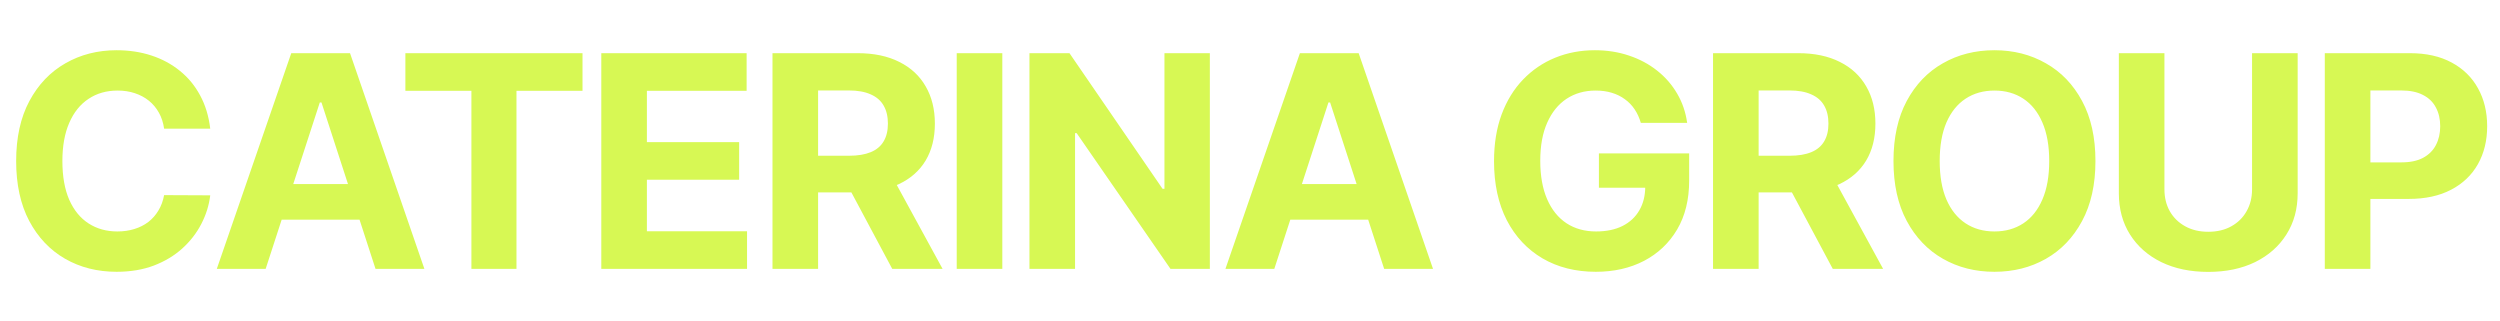 <?xml version="1.0" encoding="UTF-8"?> <svg xmlns="http://www.w3.org/2000/svg" width="1410" height="181" viewBox="0 0 1410 181" fill="none"> <path d="M118.574 72.574H92.56C92.084 69.209 91.114 66.219 89.649 63.606C88.184 60.953 86.303 58.696 84.007 56.835C81.71 54.974 79.058 53.549 76.048 52.559C73.079 51.569 69.852 51.074 66.367 51.074C60.072 51.074 54.588 52.638 49.916 55.766C45.243 58.855 41.62 63.368 39.047 69.308C36.473 75.207 35.186 82.374 35.186 90.808C35.186 99.479 36.473 106.765 39.047 112.664C41.66 118.564 45.303 123.018 49.975 126.028C54.647 129.037 60.052 130.541 66.189 130.541C69.634 130.541 72.821 130.086 75.751 129.175C78.721 128.265 81.354 126.938 83.651 125.196C85.947 123.414 87.848 121.256 89.352 118.722C90.897 116.188 91.966 113.298 92.56 110.051L118.574 110.17C117.9 115.753 116.218 121.138 113.525 126.324C110.872 131.472 107.289 136.085 102.775 140.163C98.301 144.202 92.956 147.409 86.739 149.785C80.562 152.121 73.574 153.289 65.773 153.289C54.924 153.289 45.224 150.834 36.671 145.924C28.158 141.014 21.427 133.907 16.478 124.602C11.568 115.297 9.113 104.032 9.113 90.808C9.113 77.543 11.607 66.259 16.596 56.954C21.585 47.649 28.356 40.562 36.909 35.691C45.461 30.782 55.083 28.327 65.773 28.327C72.821 28.327 79.355 29.317 85.373 31.296C91.431 33.276 96.796 36.166 101.468 39.968C106.141 43.729 109.942 48.342 112.872 53.806C115.841 59.27 117.742 65.526 118.574 72.574ZM149.84 151.626H122.282L164.273 29.99H197.414L239.345 151.626H211.787L181.318 57.785H180.368L149.84 151.626ZM148.118 103.815H213.212V123.889H148.118V103.815ZM228.636 51.193V29.99H328.534V51.193H291.295V151.626H265.875V51.193H228.636ZM339.132 151.626V29.99H421.094V51.193H364.849V80.176H416.877V101.38H364.849V130.423H421.331V151.626H339.132ZM435.686 151.626V29.99H483.675C492.861 29.99 500.701 31.633 507.195 34.919C513.728 38.166 518.697 42.779 522.102 48.758C525.547 54.697 527.27 61.685 527.27 69.723C527.27 77.801 525.527 84.75 522.043 90.57C518.559 96.351 513.51 100.786 506.898 103.874C500.325 106.962 492.366 108.507 483.022 108.507H450.891V87.838H478.865C483.774 87.838 487.853 87.165 491.099 85.819C494.346 84.472 496.762 82.453 498.345 79.761C499.969 77.068 500.78 73.722 500.78 69.723C500.78 65.685 499.969 62.279 498.345 59.508C496.762 56.736 494.326 54.638 491.04 53.212C487.793 51.747 483.695 51.015 478.746 51.015H461.403V151.626H435.686ZM501.374 96.272L531.605 151.626H503.216L473.638 96.272H501.374ZM565.307 29.99V151.626H539.59V29.99H565.307ZM682.351 29.99V151.626H660.139L607.22 75.069H606.329V151.626H580.612V29.99H603.181L655.684 106.487H656.753V29.99H682.351ZM718.711 151.626H691.153L733.143 29.99H766.284L808.216 151.626H780.657L750.189 57.785H749.239L718.711 151.626ZM716.988 103.815H782.083V123.889H716.988V103.815Z" fill="#D7F854"></path> <path d="M925.426 69.308C924.594 66.418 923.426 63.864 921.922 61.646C920.417 59.389 918.576 57.489 916.398 55.945C914.26 54.361 911.805 53.153 909.033 52.322C906.301 51.49 903.272 51.075 899.946 51.075C893.73 51.075 888.266 52.619 883.554 55.707C878.882 58.796 875.239 63.29 872.626 69.189C870.012 75.049 868.706 82.216 868.706 90.689C868.706 99.163 869.993 106.369 872.566 112.308C875.14 118.248 878.783 122.781 883.495 125.909C888.206 128.998 893.77 130.542 900.184 130.542C906.004 130.542 910.974 129.512 915.091 127.453C919.249 125.355 922.417 122.405 924.594 118.604C926.812 114.803 927.92 110.309 927.92 105.122L933.147 105.894H901.788V86.532H952.687V101.855C952.687 112.546 950.43 121.732 945.916 129.413C941.402 137.055 935.186 142.955 927.267 147.112C919.348 151.23 910.281 153.289 900.065 153.289C888.662 153.289 878.644 150.775 870.012 145.746C861.381 140.678 854.65 133.492 849.819 124.187C845.028 114.842 842.632 103.756 842.632 90.927C842.632 81.068 844.058 72.278 846.909 64.557C849.799 56.796 853.838 50.223 859.025 44.838C864.212 39.453 870.25 35.355 877.14 32.544C884.029 29.733 891.493 28.327 899.531 28.327C906.42 28.327 912.835 29.337 918.774 31.356C924.713 33.336 929.979 36.147 934.572 39.79C939.205 43.433 942.986 47.768 945.916 52.797C948.846 57.786 950.727 63.29 951.559 69.308H925.426ZM966.151 151.626V29.99H1014.14C1023.33 29.99 1031.17 31.633 1037.66 34.92C1044.19 38.166 1049.16 42.779 1052.57 48.758C1056.01 54.697 1057.73 61.686 1057.73 69.724C1057.73 77.801 1055.99 84.75 1052.51 90.571C1049.02 96.352 1043.97 100.786 1037.36 103.875C1030.79 106.963 1022.83 108.507 1013.49 108.507H981.355V87.839H1009.33C1014.24 87.839 1018.32 87.165 1021.56 85.819C1024.81 84.473 1027.23 82.454 1028.81 79.761C1030.43 77.069 1031.24 73.723 1031.24 69.724C1031.24 65.685 1030.43 62.28 1028.81 59.508C1027.23 56.737 1024.79 54.638 1021.5 53.213C1018.26 51.748 1014.16 51.015 1009.21 51.015H991.868V151.626H966.151ZM1031.84 96.272L1062.07 151.626H1033.68L1004.1 96.272H1031.84ZM1181.83 90.808C1181.83 104.073 1179.32 115.357 1174.29 124.662C1169.3 133.967 1162.49 141.074 1153.86 145.984C1145.27 150.854 1135.6 153.289 1124.87 153.289C1114.06 153.289 1104.36 150.834 1095.77 145.925C1087.18 141.015 1080.39 133.907 1075.4 124.603C1070.41 115.298 1067.92 104.033 1067.92 90.808C1067.92 77.544 1070.41 66.259 1075.4 56.954C1080.39 47.65 1087.18 40.562 1095.77 35.692C1104.36 30.782 1114.06 28.327 1124.87 28.327C1135.6 28.327 1145.27 30.782 1153.86 35.692C1162.49 40.562 1169.3 47.65 1174.29 56.954C1179.32 66.259 1181.83 77.544 1181.83 90.808ZM1155.76 90.808C1155.76 82.216 1154.47 74.97 1151.9 69.07C1149.36 63.171 1145.78 58.697 1141.15 55.648C1136.51 52.599 1131.09 51.075 1124.87 51.075C1118.66 51.075 1113.23 52.599 1108.6 55.648C1103.97 58.697 1100.36 63.171 1097.79 69.07C1095.26 74.97 1093.99 82.216 1093.99 90.808C1093.99 99.4 1095.26 106.646 1097.79 112.546C1100.36 118.446 1103.97 122.92 1108.6 125.969C1113.23 129.017 1118.66 130.542 1124.87 130.542C1131.09 130.542 1136.51 129.017 1141.15 125.969C1145.78 122.92 1149.36 118.446 1151.9 112.546C1154.47 106.646 1155.76 99.4 1155.76 90.808ZM1270.16 29.99H1295.88V108.982C1295.88 117.852 1293.76 125.612 1289.52 132.264C1285.32 138.916 1279.44 144.103 1271.88 147.825C1264.32 151.507 1255.51 153.349 1245.45 153.349C1235.36 153.349 1226.53 151.507 1218.96 147.825C1211.4 144.103 1205.52 138.916 1201.32 132.264C1197.13 125.612 1195.03 117.852 1195.03 108.982V29.99H1220.74V106.785C1220.74 111.417 1221.75 115.535 1223.77 119.138C1225.83 122.742 1228.72 125.573 1232.45 127.632C1236.17 129.691 1240.5 130.72 1245.45 130.72C1250.44 130.72 1254.78 129.691 1258.46 127.632C1262.18 125.573 1265.05 122.742 1267.07 119.138C1269.13 115.535 1270.16 111.417 1270.16 106.785V29.99ZM1311.18 151.626V29.99H1359.17C1368.4 29.99 1376.26 31.752 1382.75 35.276C1389.24 38.761 1394.19 43.611 1397.6 49.827C1401.04 56.004 1402.76 63.131 1402.76 71.209C1402.76 79.286 1401.02 86.413 1397.54 92.59C1394.05 98.767 1389.01 103.578 1382.39 107.022C1375.82 110.467 1367.86 112.19 1358.52 112.19H1327.93V91.58H1354.36C1359.31 91.58 1363.39 90.729 1366.59 89.026C1369.84 87.284 1372.26 84.889 1373.84 81.84C1375.46 78.751 1376.28 75.208 1376.28 71.209C1376.28 67.17 1375.46 63.646 1373.84 60.637C1372.26 57.588 1369.84 55.232 1366.59 53.569C1363.35 51.866 1359.23 51.015 1354.24 51.015H1336.9V151.626H1311.18Z" fill="#D7F854"></path> </svg> 
